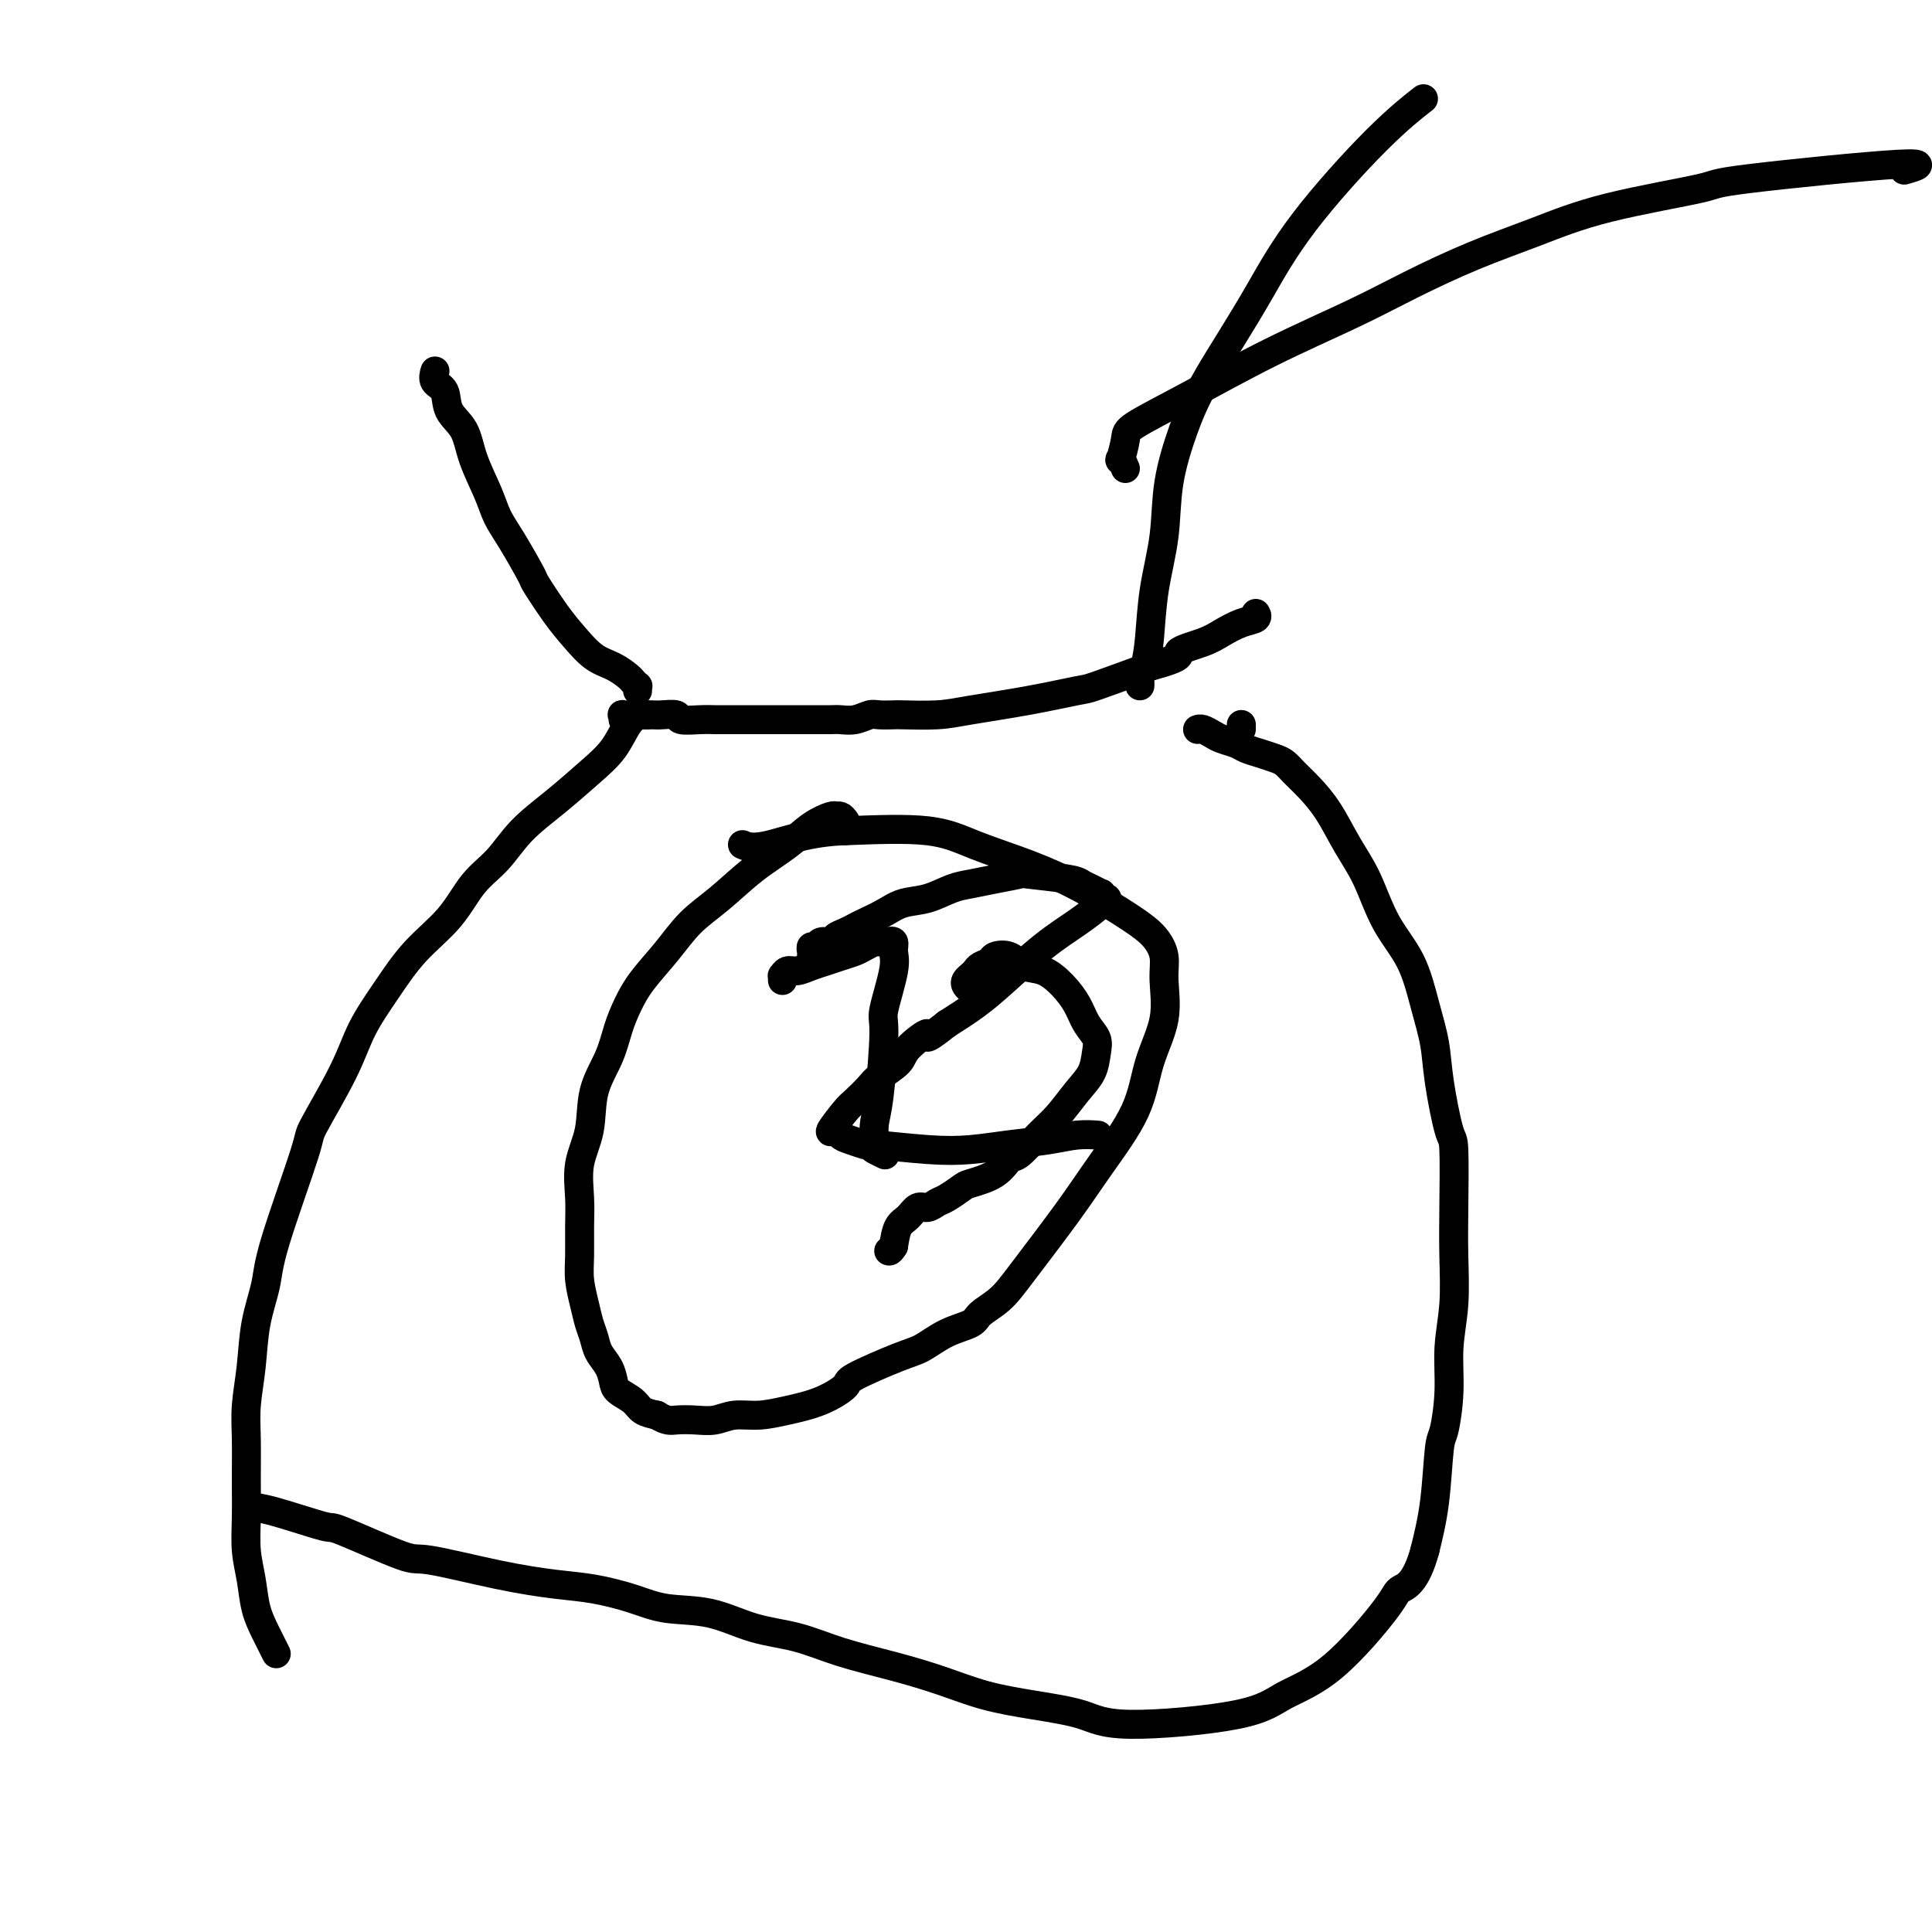 <svg viewBox='0 0 400 400' version='1.1' xmlns='http://www.w3.org/2000/svg' xmlns:xlink='http://www.w3.org/1999/xlink'><g fill='none' stroke='#000000' stroke-width='6' stroke-linecap='round' stroke-linejoin='round'><path d='M129,149c0.058,-0.423 0.117,-0.845 0,-1c-0.117,-0.155 -0.409,-0.041 0,0c0.409,0.041 1.518,0.010 2,0c0.482,-0.010 0.336,0.001 1,0c0.664,-0.001 2.138,-0.014 3,0c0.862,0.014 1.113,0.056 2,0c0.887,-0.056 2.412,-0.211 3,0c0.588,0.211 0.240,0.789 1,1c0.760,0.211 2.629,0.057 4,0c1.371,-0.057 2.243,-0.015 3,0c0.757,0.015 1.400,0.004 2,0c0.600,-0.004 1.157,-0.001 2,0c0.843,0.001 1.972,0.000 3,0c1.028,-0.000 1.955,-0.000 3,0c1.045,0.000 2.209,0.000 3,0c0.791,-0.000 1.208,-0.000 2,0c0.792,0.000 1.958,0.001 3,0c1.042,-0.001 1.960,-0.004 3,0c1.040,0.004 2.203,0.015 3,0c0.797,-0.015 1.230,-0.057 2,0c0.770,0.057 1.879,0.211 3,0c1.121,-0.211 2.256,-0.788 3,-1c0.744,-0.212 1.098,-0.059 2,0c0.902,0.059 2.350,0.024 3,0c0.650,-0.024 0.500,-0.038 2,0c1.500,0.038 4.650,0.129 7,0c2.350,-0.129 3.900,-0.476 7,-1c3.100,-0.524 7.748,-1.223 12,-2c4.252,-0.777 8.106,-1.632 10,-2c1.894,-0.368 1.827,-0.248 4,-1c2.173,-0.752 6.587,-2.376 11,-4'/><path d='M238,138c7.913,-2.130 5.697,-2.454 6,-3c0.303,-0.546 3.125,-1.313 5,-2c1.875,-0.687 2.804,-1.295 4,-2c1.196,-0.705 2.661,-1.509 4,-2c1.339,-0.491 2.553,-0.671 3,-1c0.447,-0.329 0.128,-0.808 0,-1c-0.128,-0.192 -0.064,-0.096 0,0'/><path d='M132,143c-0.027,-0.449 -0.054,-0.897 0,-1c0.054,-0.103 0.188,0.140 0,0c-0.188,-0.140 -0.700,-0.662 -1,-1c-0.300,-0.338 -0.389,-0.492 -1,-1c-0.611,-0.508 -1.744,-1.370 -3,-2c-1.256,-0.630 -2.634,-1.028 -4,-2c-1.366,-0.972 -2.718,-2.517 -4,-4c-1.282,-1.483 -2.493,-2.902 -4,-5c-1.507,-2.098 -3.309,-4.873 -4,-6c-0.691,-1.127 -0.272,-0.607 -1,-2c-0.728,-1.393 -2.602,-4.701 -4,-7c-1.398,-2.299 -2.319,-3.590 -3,-5c-0.681,-1.410 -1.123,-2.938 -2,-5c-0.877,-2.062 -2.190,-4.660 -3,-7c-0.810,-2.340 -1.117,-4.424 -2,-6c-0.883,-1.576 -2.342,-2.643 -3,-4c-0.658,-1.357 -0.516,-3.005 -1,-4c-0.484,-0.995 -1.594,-1.339 -2,-2c-0.406,-0.661 -0.109,-1.640 0,-2c0.109,-0.360 0.031,-0.103 0,0c-0.031,0.103 -0.016,0.051 0,0'/><path d='M236,142c0.023,-0.338 0.047,-0.676 0,-1c-0.047,-0.324 -0.163,-0.634 0,-1c0.163,-0.366 0.605,-0.788 1,-2c0.395,-1.212 0.741,-3.213 1,-6c0.259,-2.787 0.430,-6.359 1,-10c0.570,-3.641 1.540,-7.352 2,-11c0.460,-3.648 0.409,-7.232 1,-11c0.591,-3.768 1.822,-7.719 3,-11c1.178,-3.281 2.303,-5.891 4,-9c1.697,-3.109 3.965,-6.718 6,-10c2.035,-3.282 3.835,-6.236 6,-10c2.165,-3.764 4.694,-8.339 9,-14c4.306,-5.661 10.390,-12.409 15,-17c4.610,-4.591 7.746,-7.026 9,-8c1.254,-0.974 0.627,-0.487 0,0'/><path d='M134,148c-0.298,-0.008 -0.595,-0.015 -1,0c-0.405,0.015 -0.917,0.053 -1,0c-0.083,-0.053 0.262,-0.196 0,0c-0.262,0.196 -1.133,0.732 -2,2c-0.867,1.268 -1.732,3.269 -3,5c-1.268,1.731 -2.940,3.191 -5,5c-2.060,1.809 -4.509,3.966 -7,6c-2.491,2.034 -5.025,3.945 -7,6c-1.975,2.055 -3.391,4.255 -5,6c-1.609,1.745 -3.410,3.034 -5,5c-1.590,1.966 -2.967,4.609 -5,7c-2.033,2.391 -4.721,4.529 -7,7c-2.279,2.471 -4.150,5.274 -6,8c-1.850,2.726 -3.680,5.376 -5,8c-1.320,2.624 -2.131,5.224 -4,9c-1.869,3.776 -4.795,8.730 -6,11c-1.205,2.270 -0.690,1.858 -2,6c-1.310,4.142 -4.446,12.840 -6,18c-1.554,5.160 -1.527,6.782 -2,9c-0.473,2.218 -1.447,5.031 -2,8c-0.553,2.969 -0.684,6.094 -1,9c-0.316,2.906 -0.818,5.591 -1,8c-0.182,2.409 -0.046,4.540 0,7c0.046,2.460 0.000,5.248 0,8c-0.000,2.752 0.044,5.466 0,8c-0.044,2.534 -0.176,4.886 0,7c0.176,2.114 0.660,3.989 1,6c0.340,2.011 0.534,4.158 1,6c0.466,1.842 1.202,3.381 2,5c0.798,1.619 1.656,3.320 2,4c0.344,0.680 0.172,0.340 0,0'/><path d='M257,151c0.000,-0.422 0.000,-0.844 0,-1c0.000,-0.156 0.000,-0.044 0,0c0.000,0.044 0.000,0.022 0,0'/><path d='M248,151c0.017,-0.006 0.034,-0.013 0,0c-0.034,0.013 -0.118,0.045 0,0c0.118,-0.045 0.440,-0.167 1,0c0.560,0.167 1.360,0.622 2,1c0.640,0.378 1.120,0.679 2,1c0.880,0.321 2.161,0.663 3,1c0.839,0.337 1.235,0.670 2,1c0.765,0.330 1.898,0.656 3,1c1.102,0.344 2.174,0.704 3,1c0.826,0.296 1.406,0.528 2,1c0.594,0.472 1.201,1.185 2,2c0.799,0.815 1.790,1.731 3,3c1.210,1.269 2.638,2.891 4,5c1.362,2.109 2.658,4.704 4,7c1.342,2.296 2.731,4.293 4,7c1.269,2.707 2.419,6.125 4,9c1.581,2.875 3.593,5.205 5,8c1.407,2.795 2.209,6.053 3,9c0.791,2.947 1.571,5.584 2,8c0.429,2.416 0.507,4.613 1,8c0.493,3.387 1.401,7.964 2,10c0.599,2.036 0.889,1.532 1,4c0.111,2.468 0.045,7.910 0,12c-0.045,4.090 -0.067,6.830 0,10c0.067,3.170 0.225,6.771 0,10c-0.225,3.229 -0.833,6.086 -1,9c-0.167,2.914 0.107,5.886 0,9c-0.107,3.114 -0.596,6.371 -1,8c-0.404,1.629 -0.724,1.631 -1,4c-0.276,2.369 -0.507,7.105 -1,11c-0.493,3.895 -1.246,6.947 -2,10'/><path d='M295,321c-1.865,6.847 -4.026,7.465 -5,8c-0.974,0.535 -0.759,0.986 -3,4c-2.241,3.014 -6.937,8.592 -11,12c-4.063,3.408 -7.493,4.648 -10,6c-2.507,1.352 -4.092,2.816 -10,4c-5.908,1.184 -16.138,2.088 -22,2c-5.862,-0.088 -7.357,-1.167 -10,-2c-2.643,-0.833 -6.434,-1.419 -10,-2c-3.566,-0.581 -6.908,-1.157 -10,-2c-3.092,-0.843 -5.934,-1.954 -9,-3c-3.066,-1.046 -6.357,-2.028 -10,-3c-3.643,-0.972 -7.638,-1.933 -11,-3c-3.362,-1.067 -6.090,-2.239 -9,-3c-2.910,-0.761 -6.002,-1.111 -9,-2c-2.998,-0.889 -5.903,-2.318 -9,-3c-3.097,-0.682 -6.385,-0.618 -9,-1c-2.615,-0.382 -4.557,-1.210 -7,-2c-2.443,-0.790 -5.386,-1.541 -8,-2c-2.614,-0.459 -4.898,-0.625 -8,-1c-3.102,-0.375 -7.022,-0.959 -12,-2c-4.978,-1.041 -11.013,-2.538 -14,-3c-2.987,-0.462 -2.927,0.111 -6,-1c-3.073,-1.111 -9.279,-3.905 -12,-5c-2.721,-1.095 -1.956,-0.489 -4,-1c-2.044,-0.511 -6.896,-2.138 -10,-3c-3.104,-0.862 -4.458,-0.961 -5,-1c-0.542,-0.039 -0.271,-0.020 0,0'/><path d='M175,170c-0.310,-0.423 -0.620,-0.847 -1,-1c-0.380,-0.153 -0.831,-0.037 -1,0c-0.169,0.037 -0.055,-0.007 0,0c0.055,0.007 0.050,0.064 0,0c-0.050,-0.064 -0.147,-0.251 -1,0c-0.853,0.251 -2.464,0.939 -4,2c-1.536,1.061 -2.997,2.494 -5,4c-2.003,1.506 -4.549,3.084 -7,5c-2.451,1.916 -4.806,4.171 -7,6c-2.194,1.829 -4.226,3.233 -6,5c-1.774,1.767 -3.289,3.899 -5,6c-1.711,2.101 -3.618,4.173 -5,6c-1.382,1.827 -2.239,3.411 -3,5c-0.761,1.589 -1.427,3.185 -2,5c-0.573,1.815 -1.054,3.849 -2,6c-0.946,2.151 -2.359,4.418 -3,7c-0.641,2.582 -0.511,5.477 -1,8c-0.489,2.523 -1.596,4.673 -2,7c-0.404,2.327 -0.105,4.831 0,7c0.105,2.169 0.017,4.002 0,6c-0.017,1.998 0.037,4.162 0,6c-0.037,1.838 -0.166,3.349 0,5c0.166,1.651 0.625,3.442 1,5c0.375,1.558 0.664,2.882 1,4c0.336,1.118 0.718,2.029 1,3c0.282,0.971 0.464,2.003 1,3c0.536,0.997 1.427,1.958 2,3c0.573,1.042 0.828,2.163 1,3c0.172,0.837 0.263,1.389 1,2c0.737,0.611 2.122,1.280 3,2c0.878,0.720 1.251,1.491 2,2c0.749,0.509 1.875,0.754 3,1'/><path d='M136,293c2.108,1.314 2.877,1.099 4,1c1.123,-0.099 2.601,-0.082 4,0c1.399,0.082 2.718,0.227 4,0c1.282,-0.227 2.527,-0.828 4,-1c1.473,-0.172 3.175,0.083 5,0c1.825,-0.083 3.773,-0.505 6,-1c2.227,-0.495 4.734,-1.062 7,-2c2.266,-0.938 4.292,-2.247 5,-3c0.708,-0.753 0.099,-0.950 2,-2c1.901,-1.050 6.314,-2.952 9,-4c2.686,-1.048 3.646,-1.241 5,-2c1.354,-0.759 3.102,-2.083 5,-3c1.898,-0.917 3.945,-1.428 5,-2c1.055,-0.572 1.118,-1.204 2,-2c0.882,-0.796 2.582,-1.756 4,-3c1.418,-1.244 2.552,-2.773 5,-6c2.448,-3.227 6.208,-8.152 9,-12c2.792,-3.848 4.614,-6.619 7,-10c2.386,-3.381 5.334,-7.373 7,-11c1.666,-3.627 2.050,-6.889 3,-10c0.950,-3.111 2.468,-6.069 3,-9c0.532,-2.931 0.079,-5.833 0,-8c-0.079,-2.167 0.217,-3.598 0,-5c-0.217,-1.402 -0.947,-2.776 -2,-4c-1.053,-1.224 -2.429,-2.297 -5,-4c-2.571,-1.703 -6.338,-4.037 -10,-6c-3.662,-1.963 -7.219,-3.557 -11,-5c-3.781,-1.443 -7.787,-2.735 -11,-4c-3.213,-1.265 -5.632,-2.504 -10,-3c-4.368,-0.496 -10.684,-0.248 -17,0'/><path d='M175,172c-7.500,0.214 -12.750,2.250 -16,3c-3.250,0.750 -4.500,0.214 -5,0c-0.500,-0.214 -0.250,-0.107 0,0'/><path d='M162,203c0.019,-0.455 0.038,-0.909 0,-1c-0.038,-0.091 -0.135,0.183 0,0c0.135,-0.183 0.500,-0.823 1,-1c0.500,-0.177 1.135,0.107 2,0c0.865,-0.107 1.961,-0.606 3,-1c1.039,-0.394 2.023,-0.684 3,-1c0.977,-0.316 1.948,-0.659 3,-1c1.052,-0.341 2.185,-0.680 3,-1c0.815,-0.320 1.314,-0.621 2,-1c0.686,-0.379 1.561,-0.835 2,-1c0.439,-0.165 0.443,-0.039 1,0c0.557,0.039 1.668,-0.010 2,0c0.332,0.010 -0.115,0.080 0,0c0.115,-0.080 0.792,-0.309 1,0c0.208,0.309 -0.052,1.156 0,2c0.052,0.844 0.416,1.684 0,4c-0.416,2.316 -1.614,6.109 -2,8c-0.386,1.891 0.038,1.879 0,5c-0.038,3.121 -0.539,9.376 -1,13c-0.461,3.624 -0.883,4.617 -1,6c-0.117,1.383 0.072,3.154 0,4c-0.072,0.846 -0.404,0.766 0,1c0.404,0.234 1.544,0.781 2,1c0.456,0.219 0.228,0.109 0,0'/><path d='M201,205c-0.399,-0.333 -0.799,-0.667 -1,-1c-0.201,-0.333 -0.204,-0.667 0,-1c0.204,-0.333 0.616,-0.667 1,-1c0.384,-0.333 0.739,-0.666 1,-1c0.261,-0.334 0.428,-0.671 1,-1c0.572,-0.329 1.548,-0.651 2,-1c0.452,-0.349 0.378,-0.726 1,-1c0.622,-0.274 1.938,-0.444 3,0c1.062,0.444 1.870,1.501 3,2c1.130,0.499 2.583,0.440 4,1c1.417,0.560 2.797,1.738 4,3c1.203,1.262 2.230,2.609 3,4c0.770,1.391 1.284,2.825 2,4c0.716,1.175 1.634,2.092 2,3c0.366,0.908 0.182,1.806 0,3c-0.182,1.194 -0.360,2.685 -1,4c-0.640,1.315 -1.743,2.455 -3,4c-1.257,1.545 -2.669,3.495 -4,5c-1.331,1.505 -2.581,2.564 -4,4c-1.419,1.436 -3.008,3.248 -4,4c-0.992,0.752 -1.386,0.443 -2,1c-0.614,0.557 -1.449,1.980 -3,3c-1.551,1.020 -3.819,1.636 -5,2c-1.181,0.364 -1.275,0.474 -2,1c-0.725,0.526 -2.081,1.468 -3,2c-0.919,0.532 -1.402,0.655 -2,1c-0.598,0.345 -1.312,0.913 -2,1c-0.688,0.087 -1.349,-0.307 -2,0c-0.651,0.307 -1.291,1.313 -2,2c-0.709,0.687 -1.488,1.053 -2,2c-0.512,0.947 -0.756,2.473 -1,4'/><path d='M185,258c-0.689,1.156 -0.911,1.044 -1,1c-0.089,-0.044 -0.044,-0.022 0,0'/><path d='M168,198c0.026,-0.301 0.052,-0.602 0,-1c-0.052,-0.398 -0.184,-0.894 0,-1c0.184,-0.106 0.682,0.179 1,0c0.318,-0.179 0.456,-0.822 1,-1c0.544,-0.178 1.495,0.108 2,0c0.505,-0.108 0.564,-0.609 1,-1c0.436,-0.391 1.249,-0.672 2,-1c0.751,-0.328 1.442,-0.703 2,-1c0.558,-0.297 0.985,-0.517 2,-1c1.015,-0.483 2.619,-1.229 4,-2c1.381,-0.771 2.538,-1.569 4,-2c1.462,-0.431 3.230,-0.497 5,-1c1.770,-0.503 3.542,-1.442 5,-2c1.458,-0.558 2.600,-0.735 4,-1c1.400,-0.265 3.057,-0.618 5,-1c1.943,-0.382 4.172,-0.793 5,-1c0.828,-0.207 0.254,-0.209 2,0c1.746,0.209 5.812,0.629 8,1c2.188,0.371 2.499,0.692 3,1c0.501,0.308 1.193,0.604 2,1c0.807,0.396 1.729,0.894 2,1c0.271,0.106 -0.111,-0.180 0,0c0.111,0.180 0.713,0.827 1,1c0.287,0.173 0.257,-0.126 0,0c-0.257,0.126 -0.742,0.679 -1,1c-0.258,0.321 -0.290,0.409 -1,1c-0.710,0.591 -2.099,1.683 -4,3c-1.901,1.317 -4.314,2.858 -7,5c-2.686,2.142 -5.646,4.884 -8,7c-2.354,2.116 -4.101,3.604 -6,5c-1.899,1.396 -3.949,2.698 -6,4'/><path d='M196,212c-5.630,4.485 -3.706,2.198 -4,2c-0.294,-0.198 -2.807,1.695 -4,3c-1.193,1.305 -1.066,2.024 -2,3c-0.934,0.976 -2.928,2.210 -4,3c-1.072,0.790 -1.223,1.135 -2,2c-0.777,0.865 -2.181,2.249 -3,3c-0.819,0.751 -1.052,0.869 -2,2c-0.948,1.131 -2.610,3.274 -3,4c-0.390,0.726 0.493,0.036 1,0c0.507,-0.036 0.639,0.582 1,1c0.361,0.418 0.950,0.635 2,1c1.050,0.365 2.560,0.880 3,1c0.440,0.120 -0.190,-0.153 2,0c2.190,0.153 7.200,0.731 11,1c3.800,0.269 6.388,0.230 9,0c2.612,-0.230 5.247,-0.650 8,-1c2.753,-0.350 5.625,-0.630 8,-1c2.375,-0.370 4.255,-0.830 6,-1c1.745,-0.170 3.356,-0.048 4,0c0.644,0.048 0.322,0.024 0,0'/><path d='M233,97c-0.392,-0.951 -0.785,-1.902 -1,-2c-0.215,-0.098 -0.254,0.658 0,0c0.254,-0.658 0.801,-2.730 1,-4c0.199,-1.270 0.049,-1.737 2,-3c1.951,-1.263 6.004,-3.320 11,-6c4.996,-2.680 10.935,-5.983 17,-9c6.065,-3.017 12.254,-5.748 17,-8c4.746,-2.252 8.048,-4.025 12,-6c3.952,-1.975 8.553,-4.151 13,-6c4.447,-1.849 8.738,-3.369 13,-5c4.262,-1.631 8.493,-3.372 15,-5c6.507,-1.628 15.291,-3.143 19,-4c3.709,-0.857 2.345,-1.054 10,-2c7.655,-0.946 24.330,-2.639 31,-3c6.670,-0.361 3.334,0.611 2,1c-1.334,0.389 -0.667,0.194 0,0'/></g>
</svg>